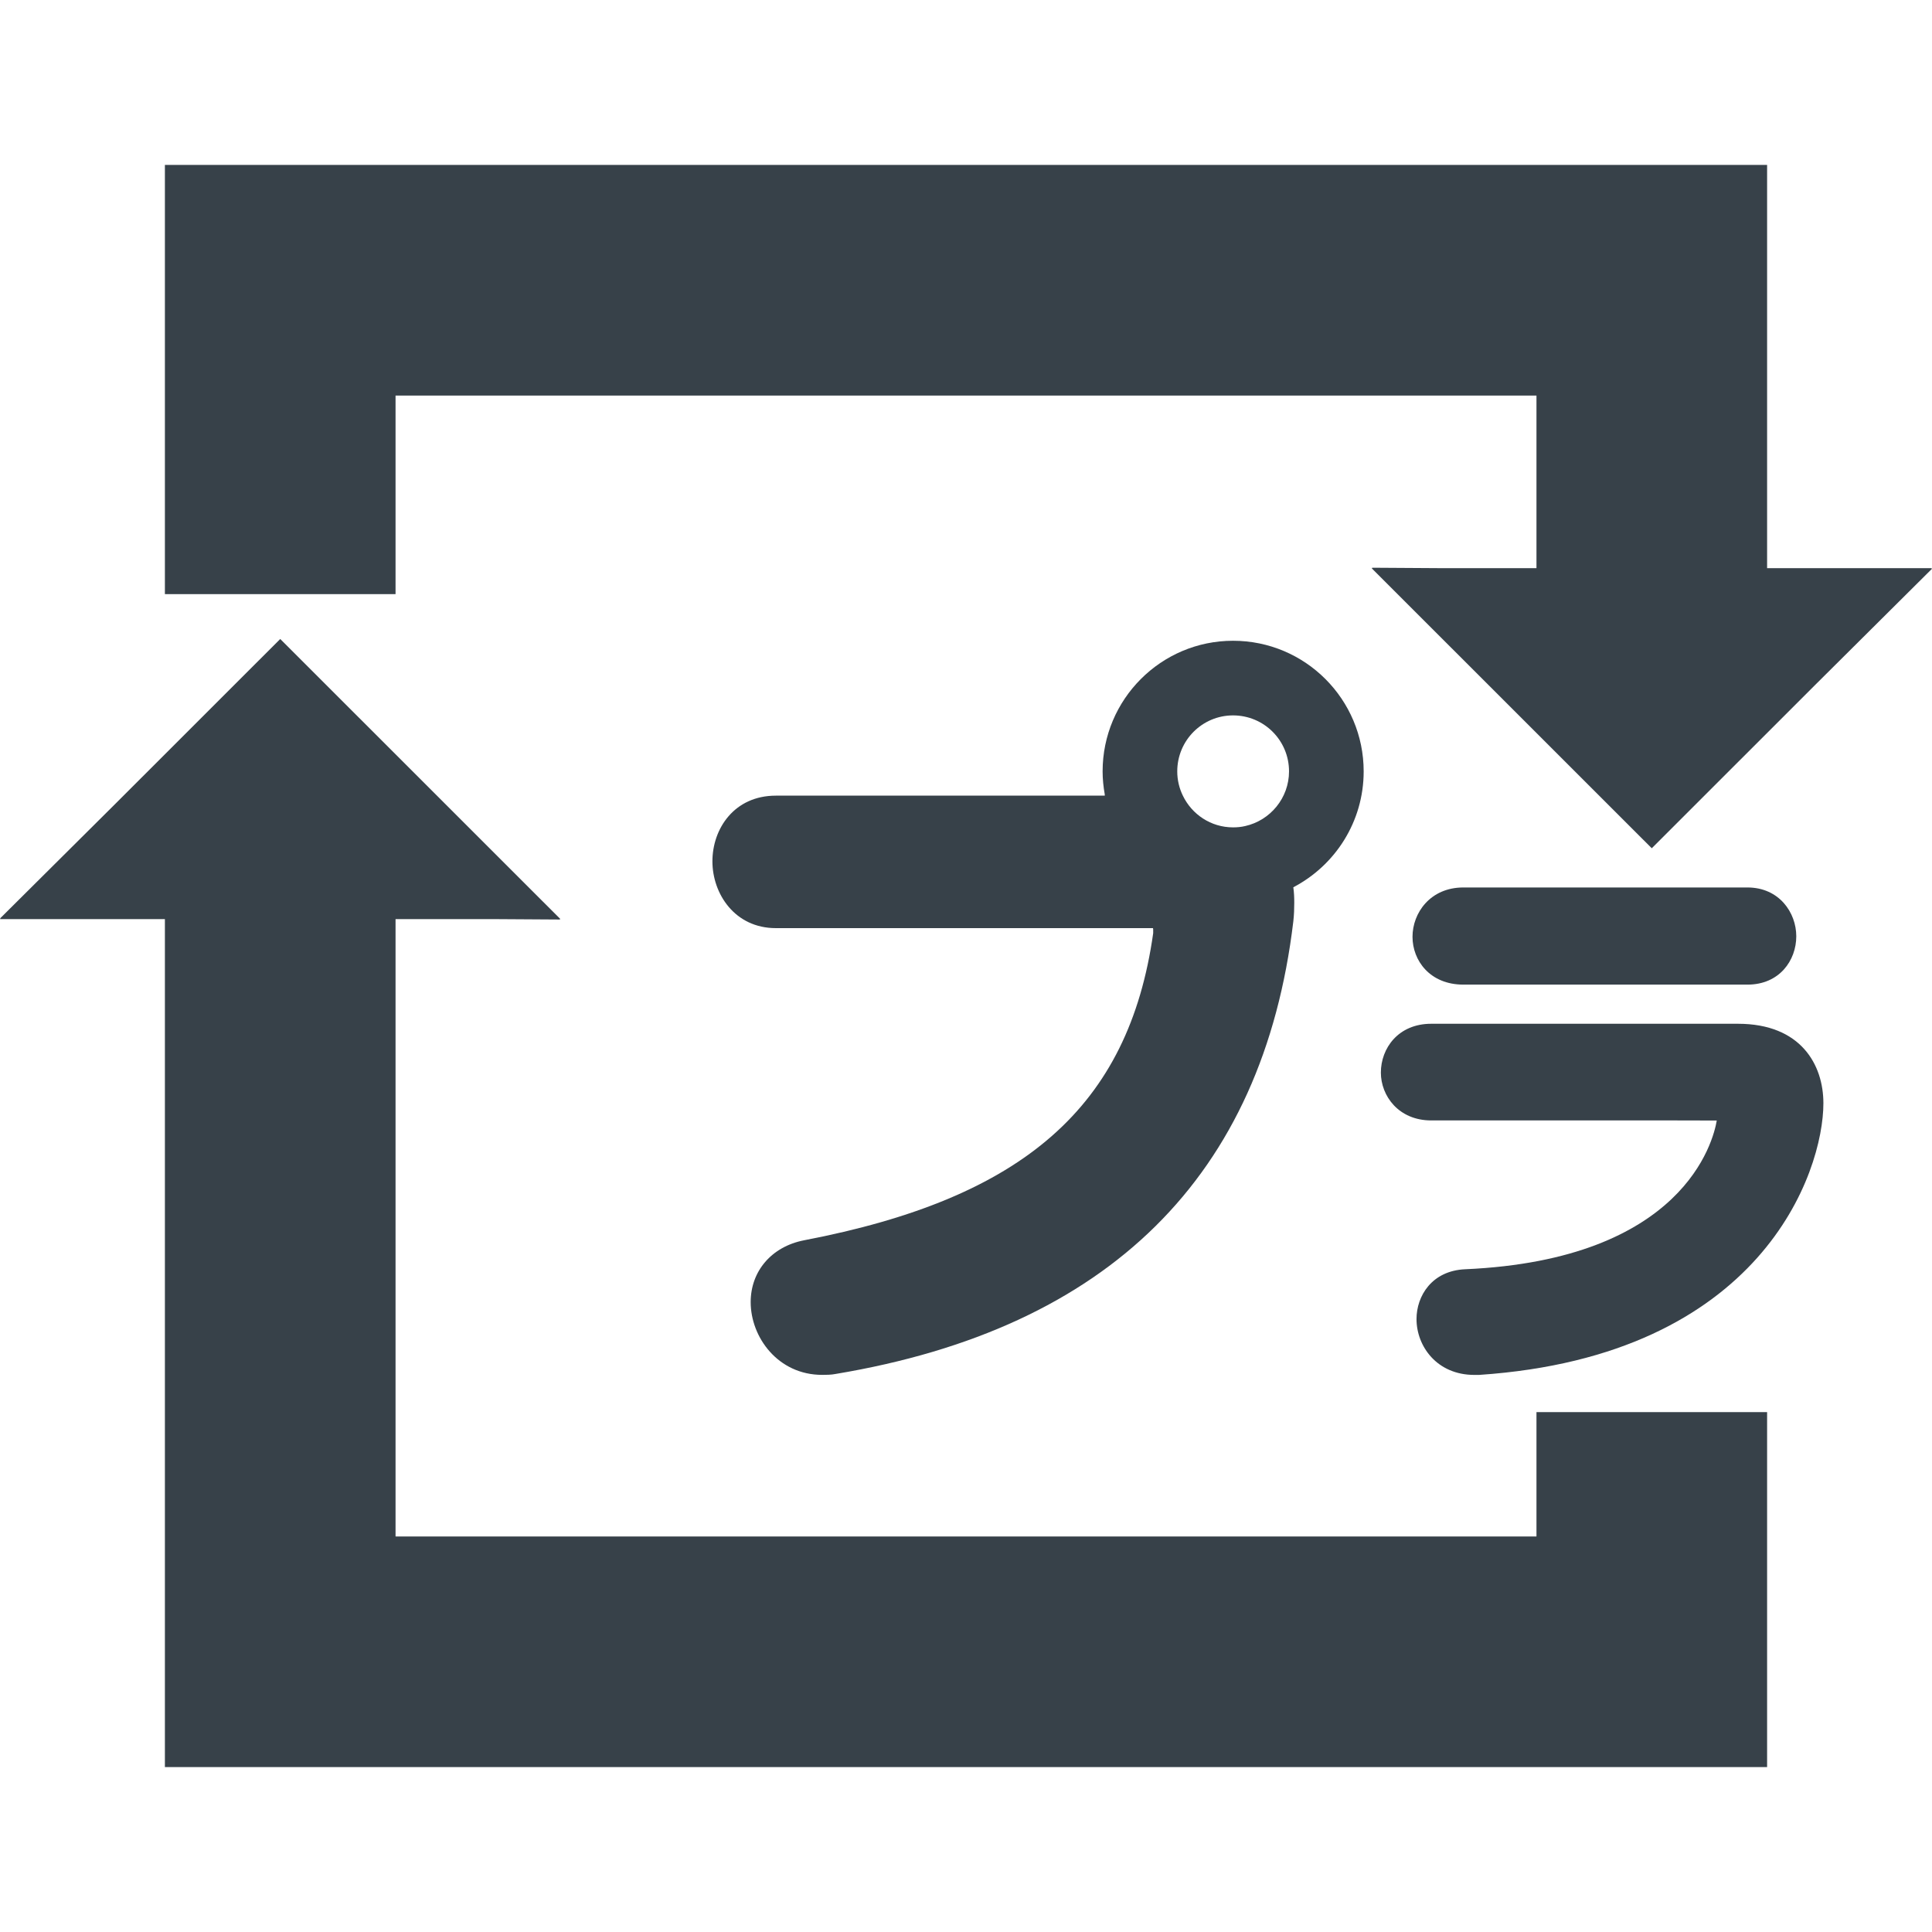 <?xml version="1.0" encoding="utf-8"?>
<!-- Generator: Adobe Illustrator 18.1.1, SVG Export Plug-In . SVG Version: 6.00 Build 0)  -->
<!DOCTYPE svg PUBLIC "-//W3C//DTD SVG 1.1//EN" "http://www.w3.org/Graphics/SVG/1.1/DTD/svg11.dtd">
<svg version="1.1" id="_x31_0" xmlns="http://www.w3.org/2000/svg" xmlns:xlink="http://www.w3.org/1999/xlink" x="0px" y="0px"
	 viewBox="0 0 512 512" style="enable-background:new 0 0 512 512;" xml:space="preserve">
<style type="text/css">
	.st0{fill:#374149;}
</style>
<g>
	<polygon class="st0" points="407.18,374.222 407.18,407.18 105.586,407.18 104.824,407.176 104.824,243.57 130.27,243.57 
		148.402,243.683 148.289,243.57 148.516,243.57 74.266,169.34 30.715,212.871 0,243.41 0.16,243.414 0,243.57 43.699,243.57 
		43.699,468.301 468.301,468.301 468.301,374.222 	"/>
	<polygon class="st0" points="512,150.566 468.301,150.566 468.301,43.699 45.156,43.699 43.859,43.699 43.859,43.699 
		43.699,43.699 43.699,157.457 104.824,157.457 104.824,104.824 407.18,104.824 407.18,150.566 381.574,150.566 363.598,150.453 
		363.711,150.566 363.484,150.566 437.734,224.797 481.07,181.481 512,150.726 511.84,150.726 	"/>
	<path class="st0" d="M205.614,210.855c-11.028,0-16.817,8.75-16.817,17.406c0,8.554,5.886,17.703,16.817,17.703h99.941
		c0.051,0.149,0.051,0.348,0.051,0.645v0.691c-6.477,45.89-34.172,70.222-92.574,81.398c-8.554,1.68-14.094,8.16-14.094,16.371
		c0,9.293,7.218,19.285,18.938,19.285c0.992,0,2.375,0,3.613-0.25c72.348-12.062,113.195-52.418,121.254-119.922
		c0.199-1.777,0.25-3.359,0.25-4.945c0-1.383-0.05-2.719-0.25-4.102c11.078-5.789,18.644-17.359,18.644-30.711
		c0-19.09-15.476-34.617-34.617-34.617c-19.086,0-34.566,15.527-34.566,34.617c0,2.039,0.211,4.07,0.558,6.031
		c0.012,0.133,0.012,0.262,0.023,0.398H205.614z M329.984,218.914c-1.038,0.246-2.125,0.347-3.214,0.347
		c-5.883,0-10.926-3.461-13.301-8.406c-0.942-1.93-1.485-4.106-1.485-6.43c0-8.21,6.626-14.836,14.786-14.836
		c8.211,0,14.836,6.626,14.836,14.836C341.606,211.496,336.614,217.43,329.984,218.914z"/>
	<path class="st0" d="M460.566,271.309h-81.278c-8.758,0-13.343,6.511-13.343,12.938c0,6.148,4.679,12.679,13.343,12.679h65.118
		l10.554,0.024c-0.914,5.461-8.762,36.851-66.656,39.414c-8.871,0.379-12.914,7.11-12.914,13.203
		c0,7.172,5.375,14.801,15.336,14.801h1.191l0.13-0.008c74.789-5.05,91.171-53.683,91.171-71.996
		C483.218,282.183,477.266,271.309,460.566,271.309z"/>
	<path class="st0" d="M463.094,260.934c8.496,0,12.938-6.442,12.938-12.809c0-6.274-4.531-12.938-12.938-12.938h-75.293
		c-8.75,0-13.473,6.734-13.473,13.074c0,6.297,4.629,12.672,13.473,12.672H463.094z"/>
</g>
</svg>
